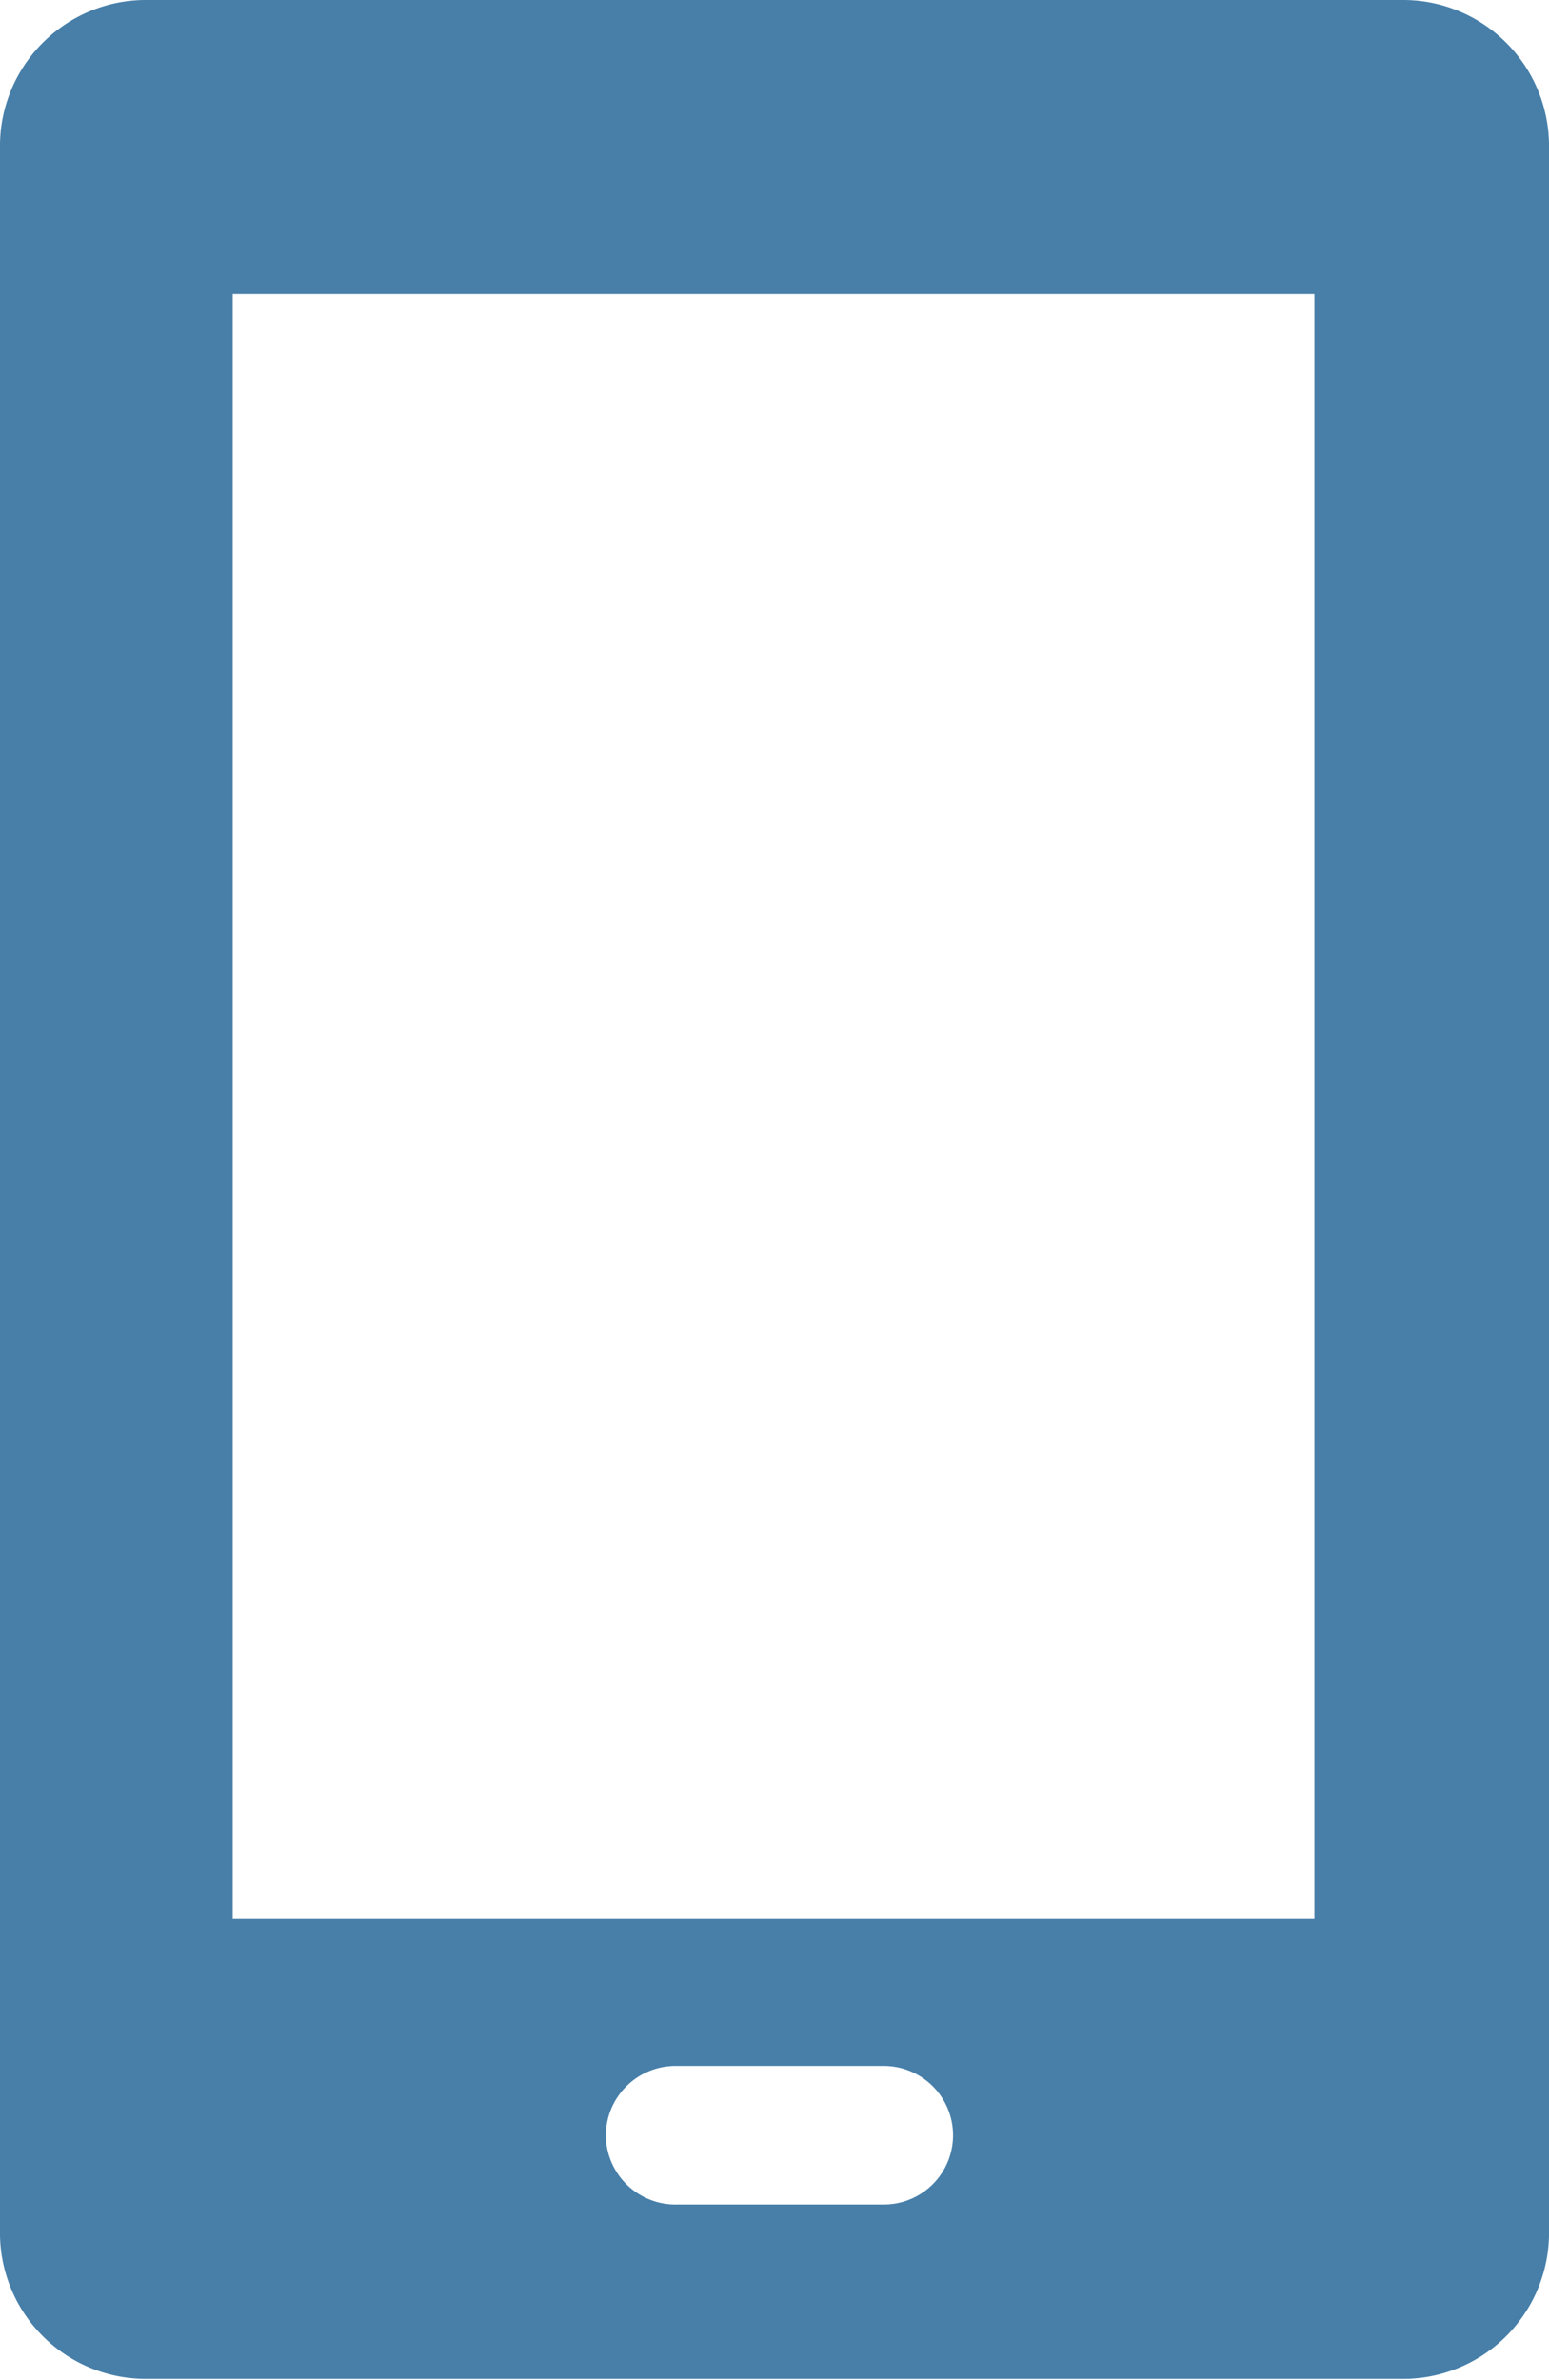 <svg xmlns="http://www.w3.org/2000/svg" viewBox="0 0 16.44 25.25"><title>eventos-movil-icono</title><g id="bcd3a033-5f3a-4ca0-bf9a-d4662e99ee5f" data-name="Capa 2"><g id="3889d932-9cca-4693-9819-25a31da83711" data-name="Content"><path id="cafd51b4-bf7d-4a83-abb1-1b13f406d4fc" data-name="12" d="M14.87,0H1.57A1.55,1.55,0,0,0,0,1.52v22.2a1.55,1.55,0,0,0,1.57,1.52h13.3a1.55,1.55,0,0,0,1.57-1.52V1.52A1.55,1.55,0,0,0,14.87,0ZM6.43,22.65a.74.74,0,0,1,.75-.73h2.2a.73.73,0,1,1,0,1.47H7.19A.74.74,0,0,1,6.43,22.65Zm7.52-2.29H2.47V3.12H13.95Z" fill="#477fa9"/></g></g></svg>